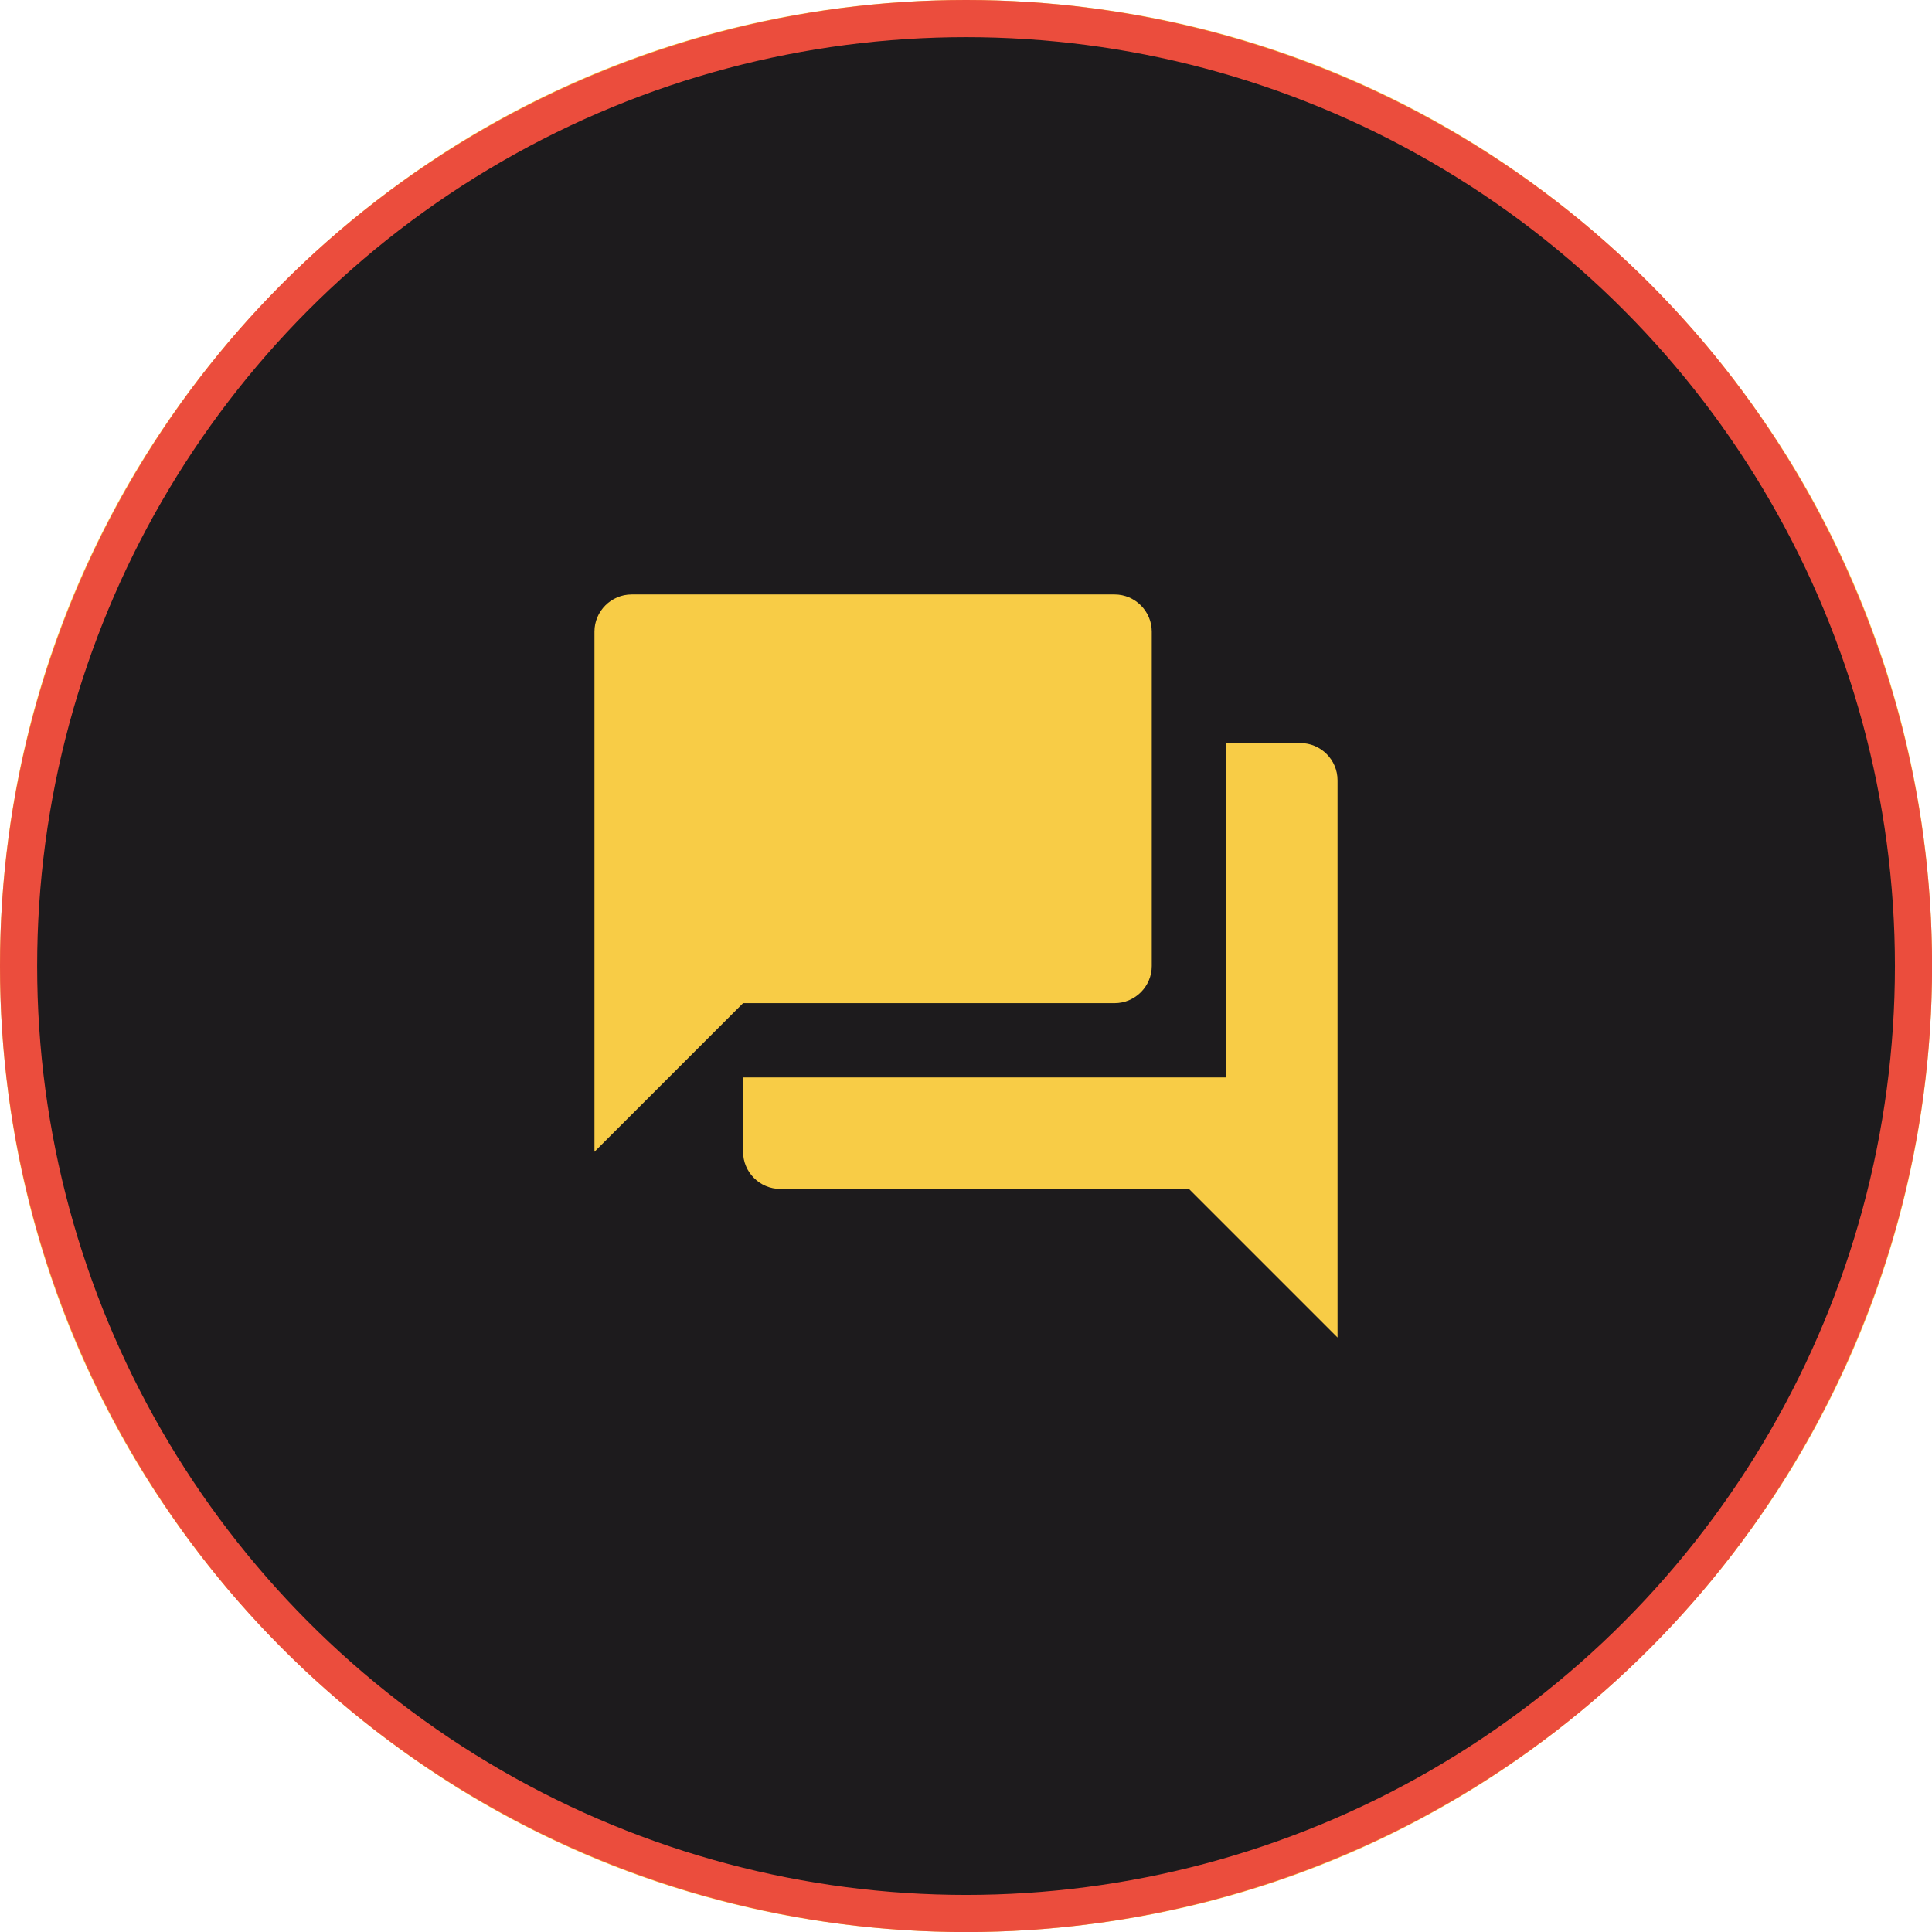 <svg xmlns="http://www.w3.org/2000/svg" width="104" height="104" viewBox="0 0 104 104" fill="none"><g clip-path="url(#clip0_5475_1382)"><path d="M88.772 15.23C78.95 5.408 65.892 -0.001 52.002 -0.001C38.111 -0.001 25.052 5.408 15.231 15.23C5.409 25.052 0 38.111 0 52.001C0 65.891 5.409 78.949 15.231 88.771C25.053 98.593 38.111 104.002 52.002 104.002C65.892 104.002 78.95 98.593 88.772 88.771C98.594 78.949 104.003 65.891 104.003 52.001C104.003 38.111 98.594 25.052 88.772 15.23ZM52.002 97.908C26.688 97.908 6.094 77.314 6.094 52.001C6.094 26.687 26.688 6.093 52.002 6.093C77.315 6.093 97.909 26.687 97.909 52.001C97.909 77.314 77.315 97.908 52.002 97.908Z" fill="#F8CC46"></path><circle cx="52.002" cy="52.002" r="51.002" fill="#1D1B1D" stroke="#EB4D3D" stroke-width="2"></circle><g clip-path="url(#clip1_5475_1382)"><path d="M70 40H66V58H40V62C40 63.1 40.9 64 42 64H64L72 72V42C72 40.9 71.1 40 70 40ZM62 52V34C62 32.9 61.1 32 60 32H34C32.9 32 32 32.9 32 34V62L40 54H60C61.1 54 62 53.1 62 52Z" fill="#F8CC46"></path></g></g><defs><clipPath id="clip0_5475_1382"><rect width="104" height="104" fill="white"></rect></clipPath><clipPath id="clip1_5475_1382"><rect width="48" height="48" fill="white" transform="translate(28 28)"></rect></clipPath></defs></svg>